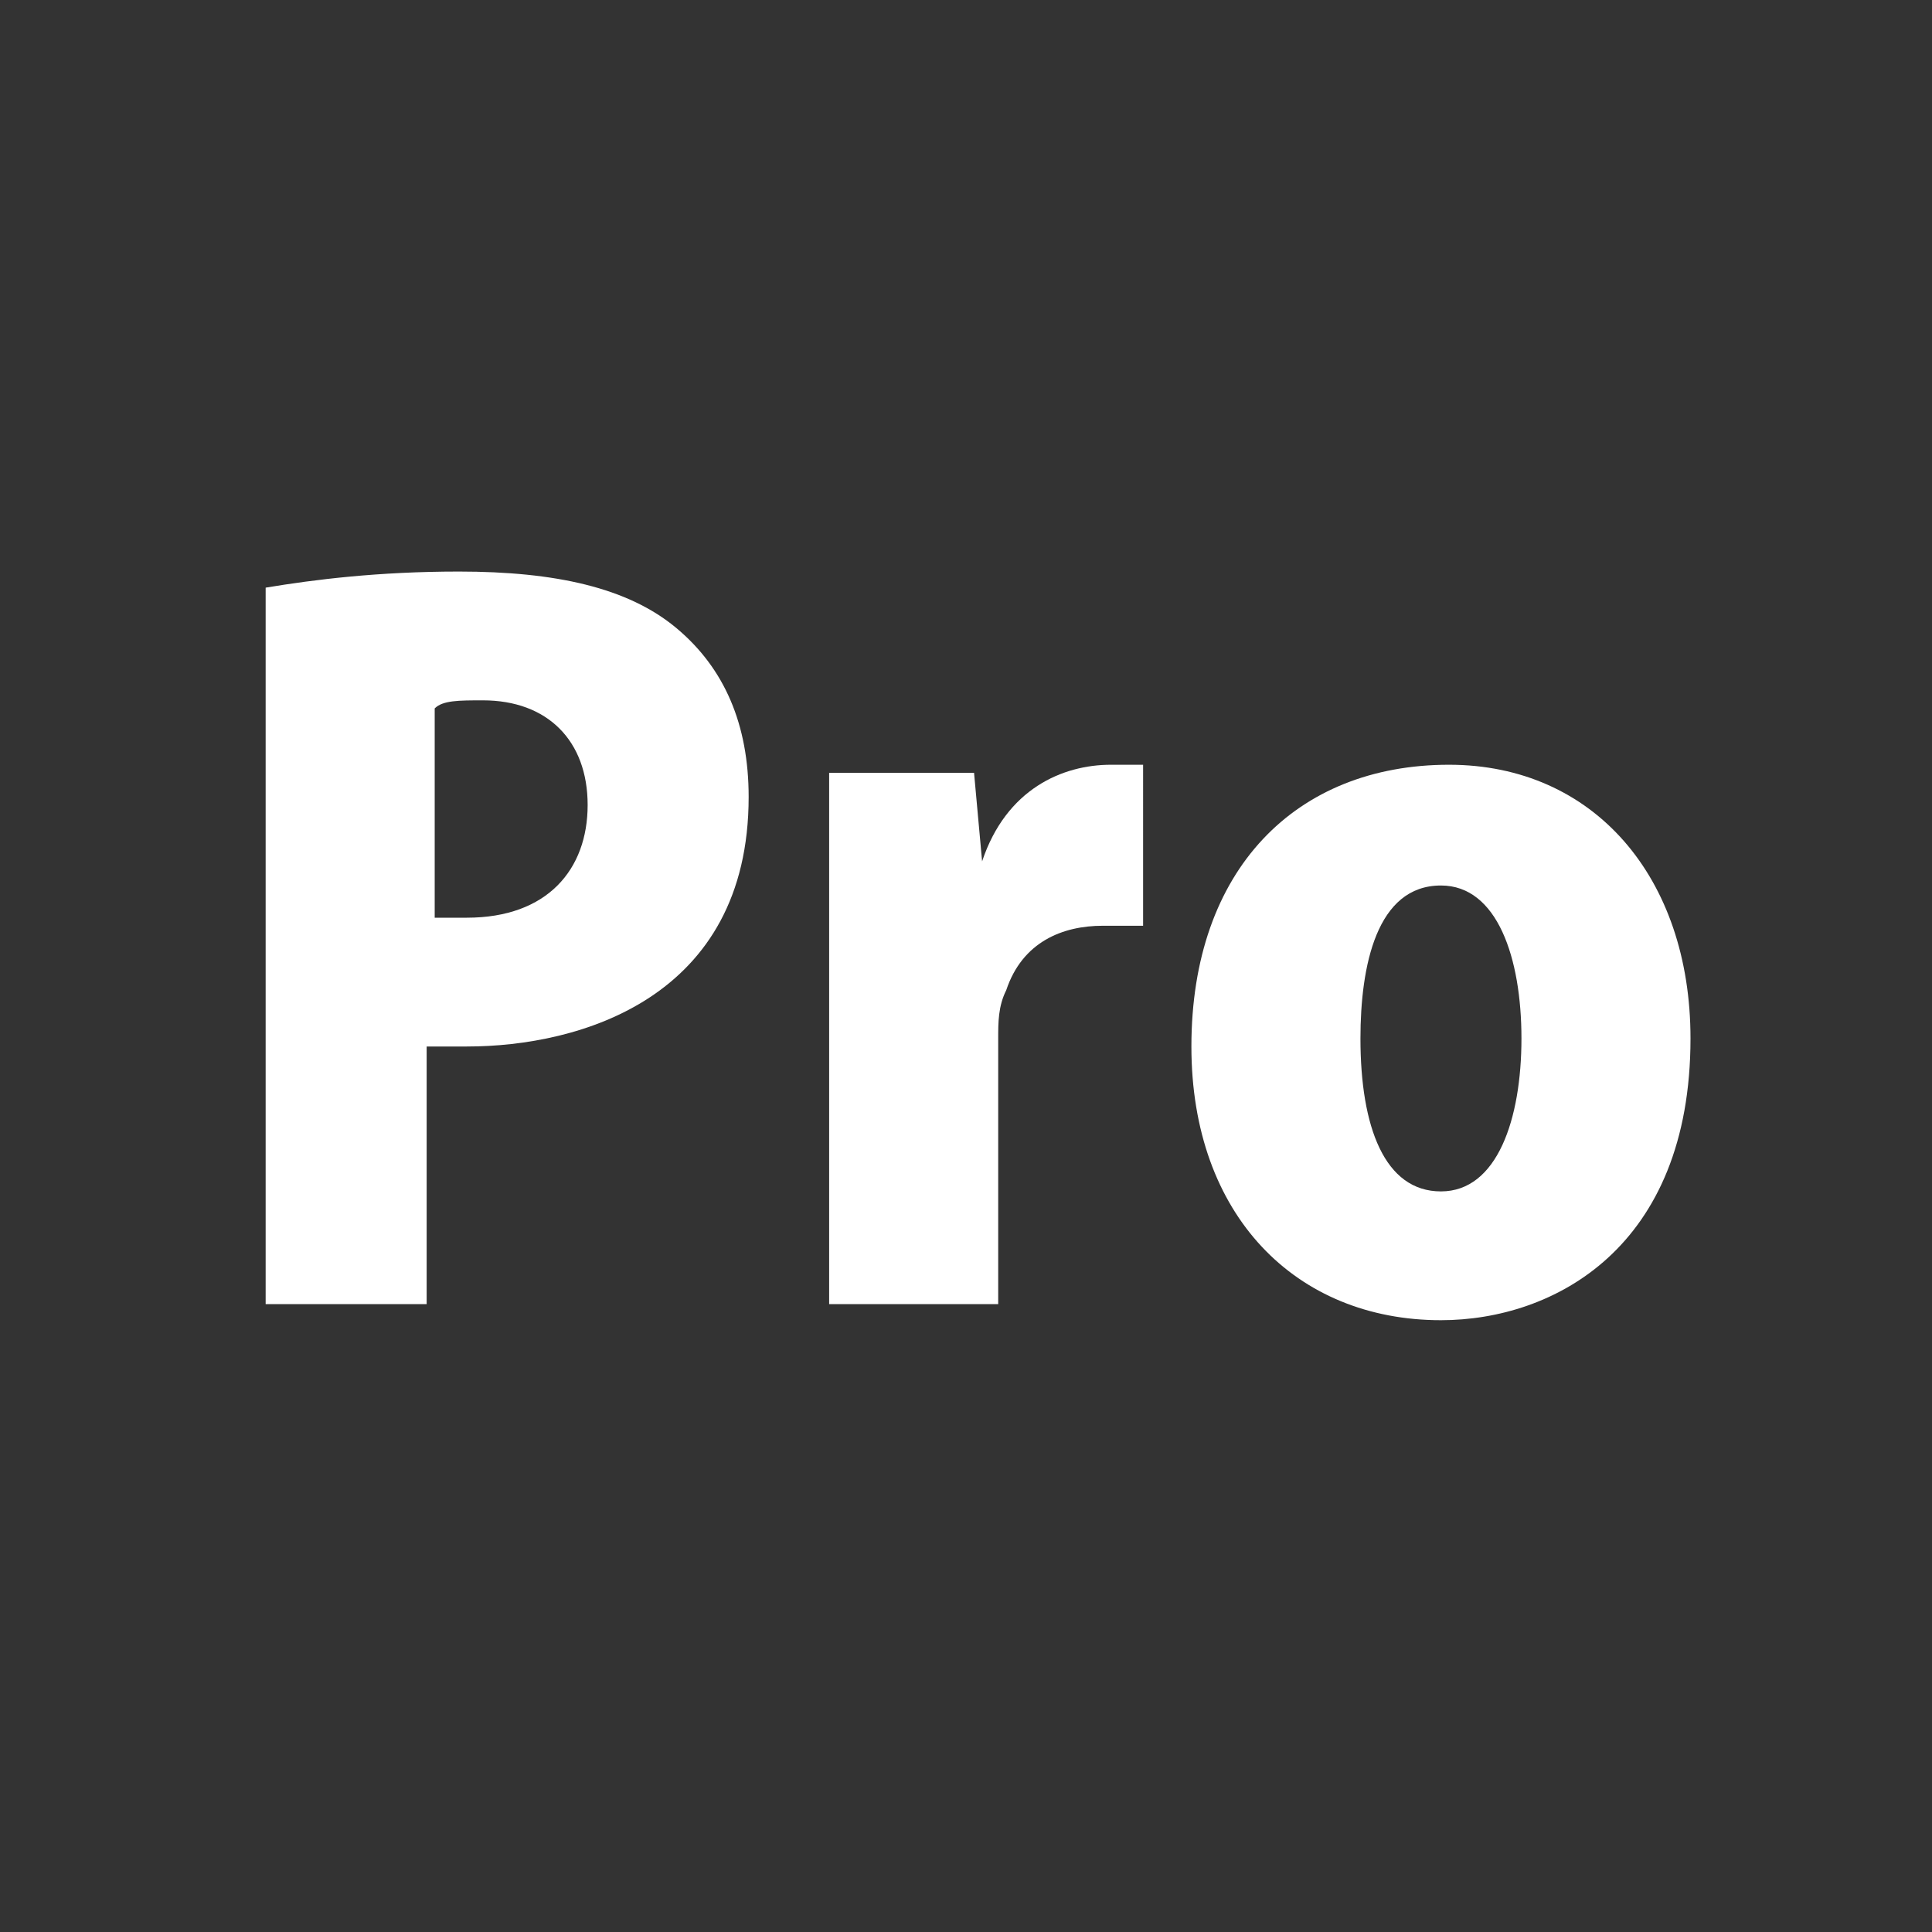 <?xml version="1.0" encoding="utf-8"?>
<!-- Generator: Adobe Illustrator 21.1.0, SVG Export Plug-In . SVG Version: 6.00 Build 0)  -->
<svg version="1.1" id="レイヤー_1" xmlns="http://www.w3.org/2000/svg" xmlns:xlink="http://www.w3.org/1999/xlink" x="0px"
	 y="0px" viewBox="0 0 24 24" style="enable-background:new 0 0 24 24;" xml:space="preserve">
<rect x="0" y="0" width="24" height="24" fill="#333333" stroke="none"/>
<style type="text/css">
	.st0{fill:#FFFFFF;}
</style>
<g>
	<g>
		<path class="st0" d="M3.3,7.3c0.6-0.1,1.4-0.2,2.4-0.2c1.2,0,2.1,0.2,2.7,0.7C9,8.3,9.3,9,9.3,9.9c0,2.5-2.1,3.1-3.5,3.1
			c-0.2,0-0.4,0-0.5,0v3.2H3.3V7.3z M5.3,11.4c0.1,0,0.3,0,0.5,0c1,0,1.5-0.6,1.5-1.4c0-0.8-0.5-1.3-1.3-1.3c-0.3,0-0.5,0-0.6,0.1
			V11.4z"/>
		<path class="st0" d="M14.2,11.5c-0.1,0-0.3,0-0.5,0c-0.5,0-1,0.2-1.2,0.8c-0.1,0.2-0.1,0.4-0.1,0.6v3.3h-2.1v-4.5
			c0-0.9,0-1.5,0-2.1h1.8l0.1,1.1h0c0.3-0.9,1-1.2,1.6-1.2c0.2,0,0.3,0,0.4,0V11.5z"/>
		<path class="st0" d="M21,12.9c0,2.6-1.7,3.5-3.1,3.5c-1.8,0-3.1-1.3-3.1-3.4c0-2.2,1.3-3.5,3.2-3.5C19.8,9.5,21,10.9,21,12.9z
			 M17.9,11c-0.8,0-1,1-1,1.9c0,1.1,0.3,1.9,1,1.9c0.7,0,1-0.9,1-1.9C18.9,11.9,18.6,11,17.9,11z"/>
	</g>
</g>
</svg>
